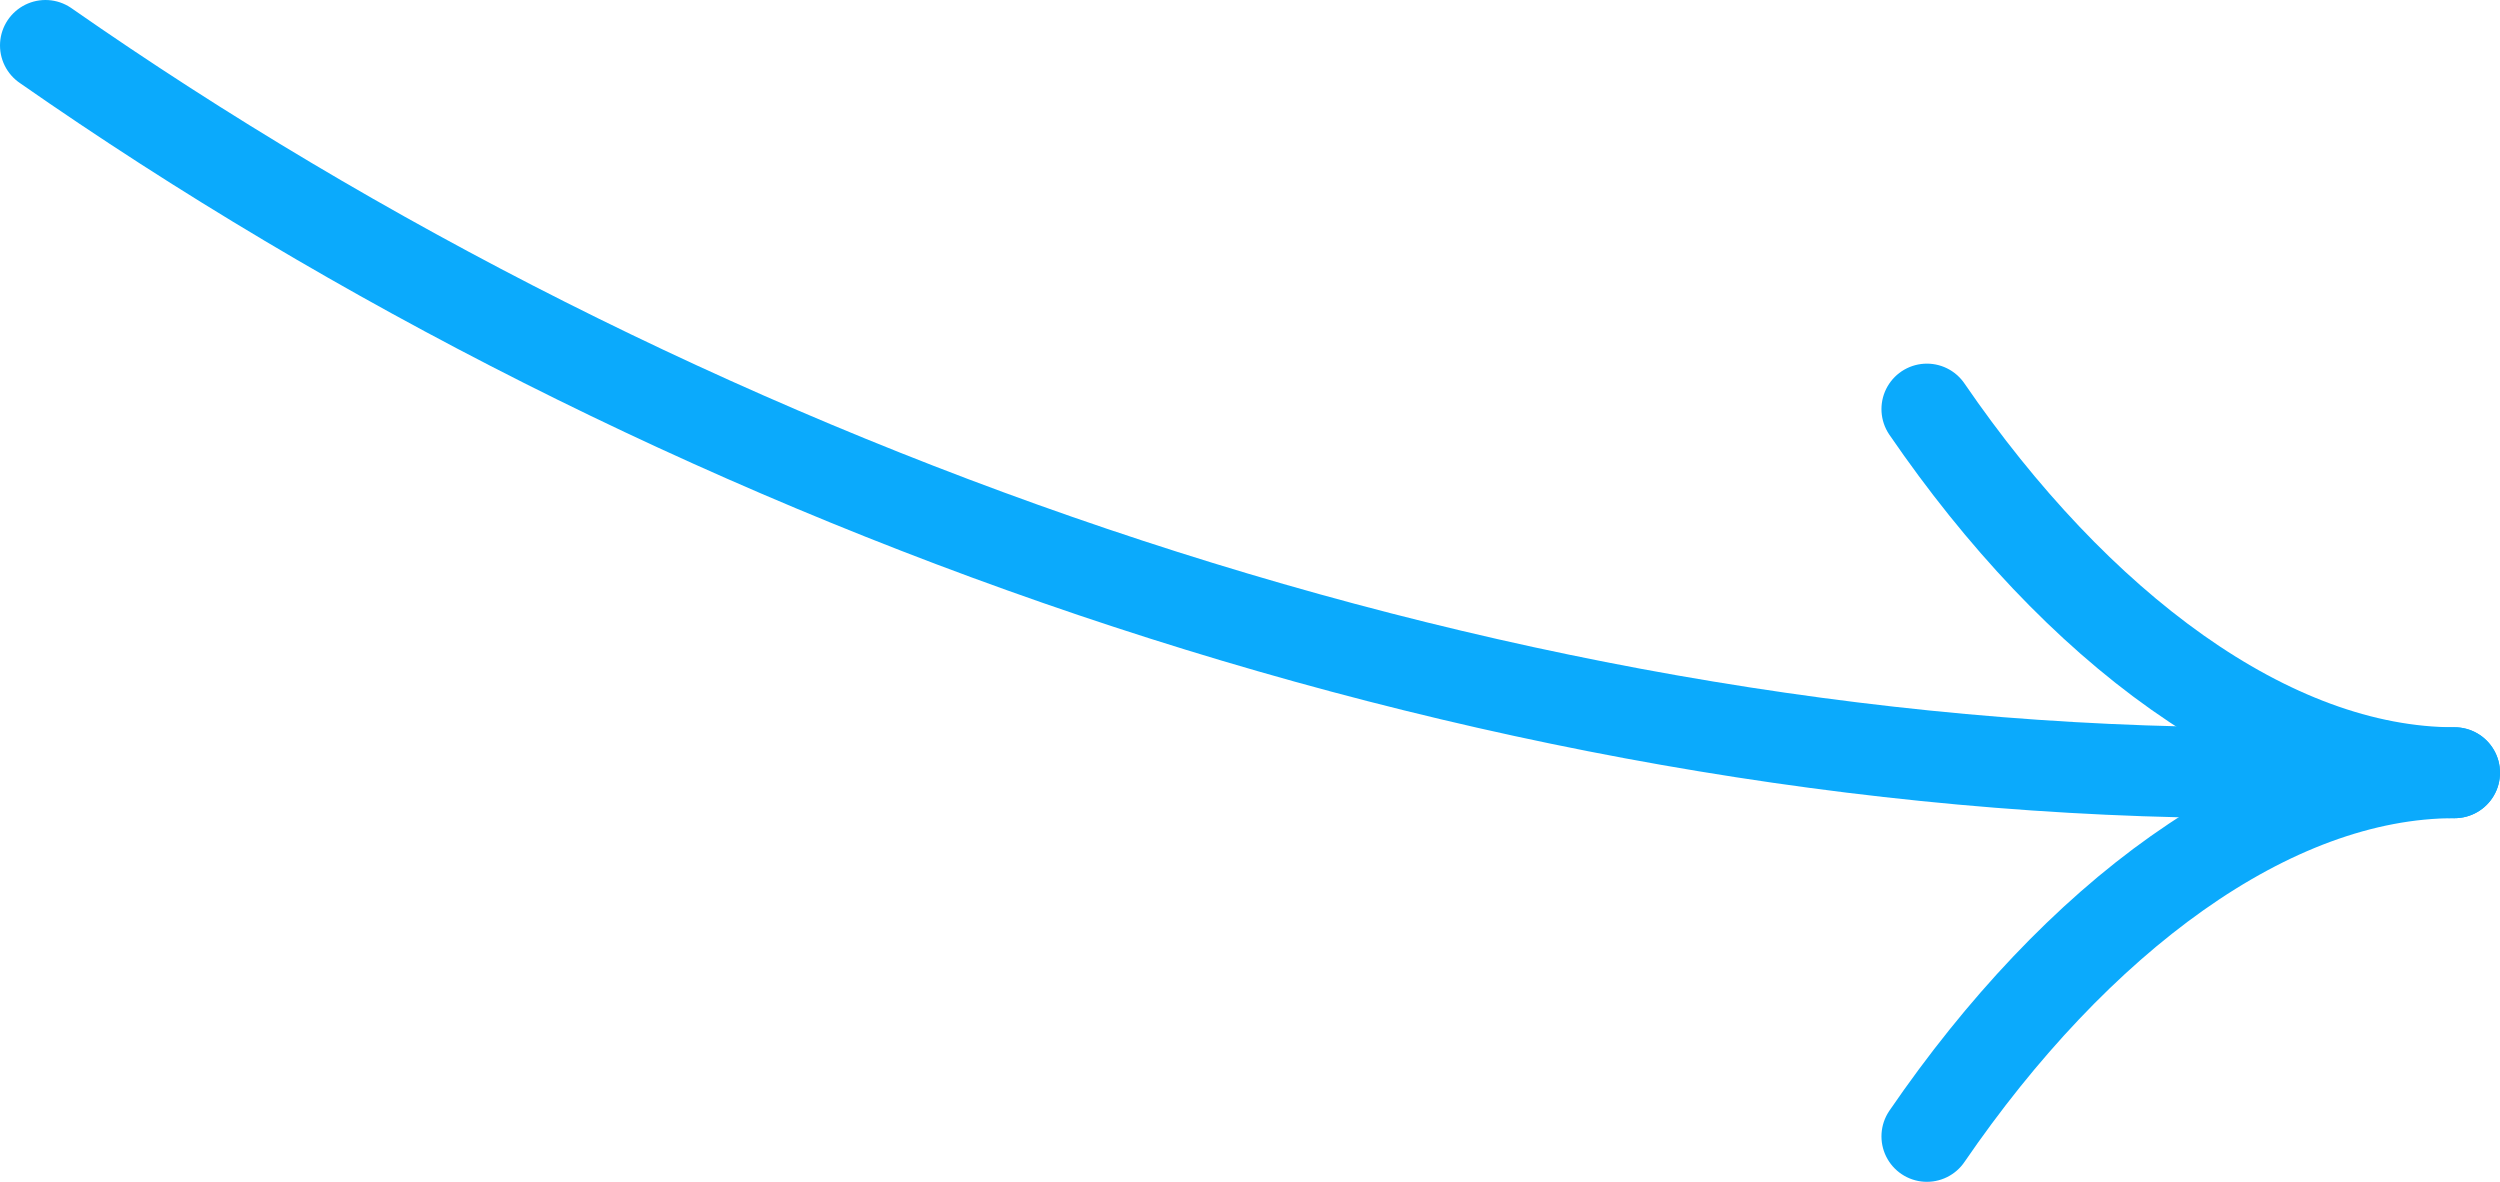 <?xml version="1.0" encoding="UTF-8"?> <svg xmlns="http://www.w3.org/2000/svg" width="110" height="52" viewBox="0 0 110 52" fill="none"> <path d="M2 2C29.401 21.114 65.109 34 99.141 34" stroke="#0BAAFC" stroke-width="4" stroke-linecap="round"></path> <path d="M84.784 18C91.332 27.557 99.867 34 108 34" stroke="#0BAAFC" stroke-width="4" stroke-linecap="round"></path> <path d="M84.784 50C91.332 40.443 99.867 34 108 34" stroke="#0BAAFC" stroke-width="4" stroke-linecap="round"></path> </svg> 